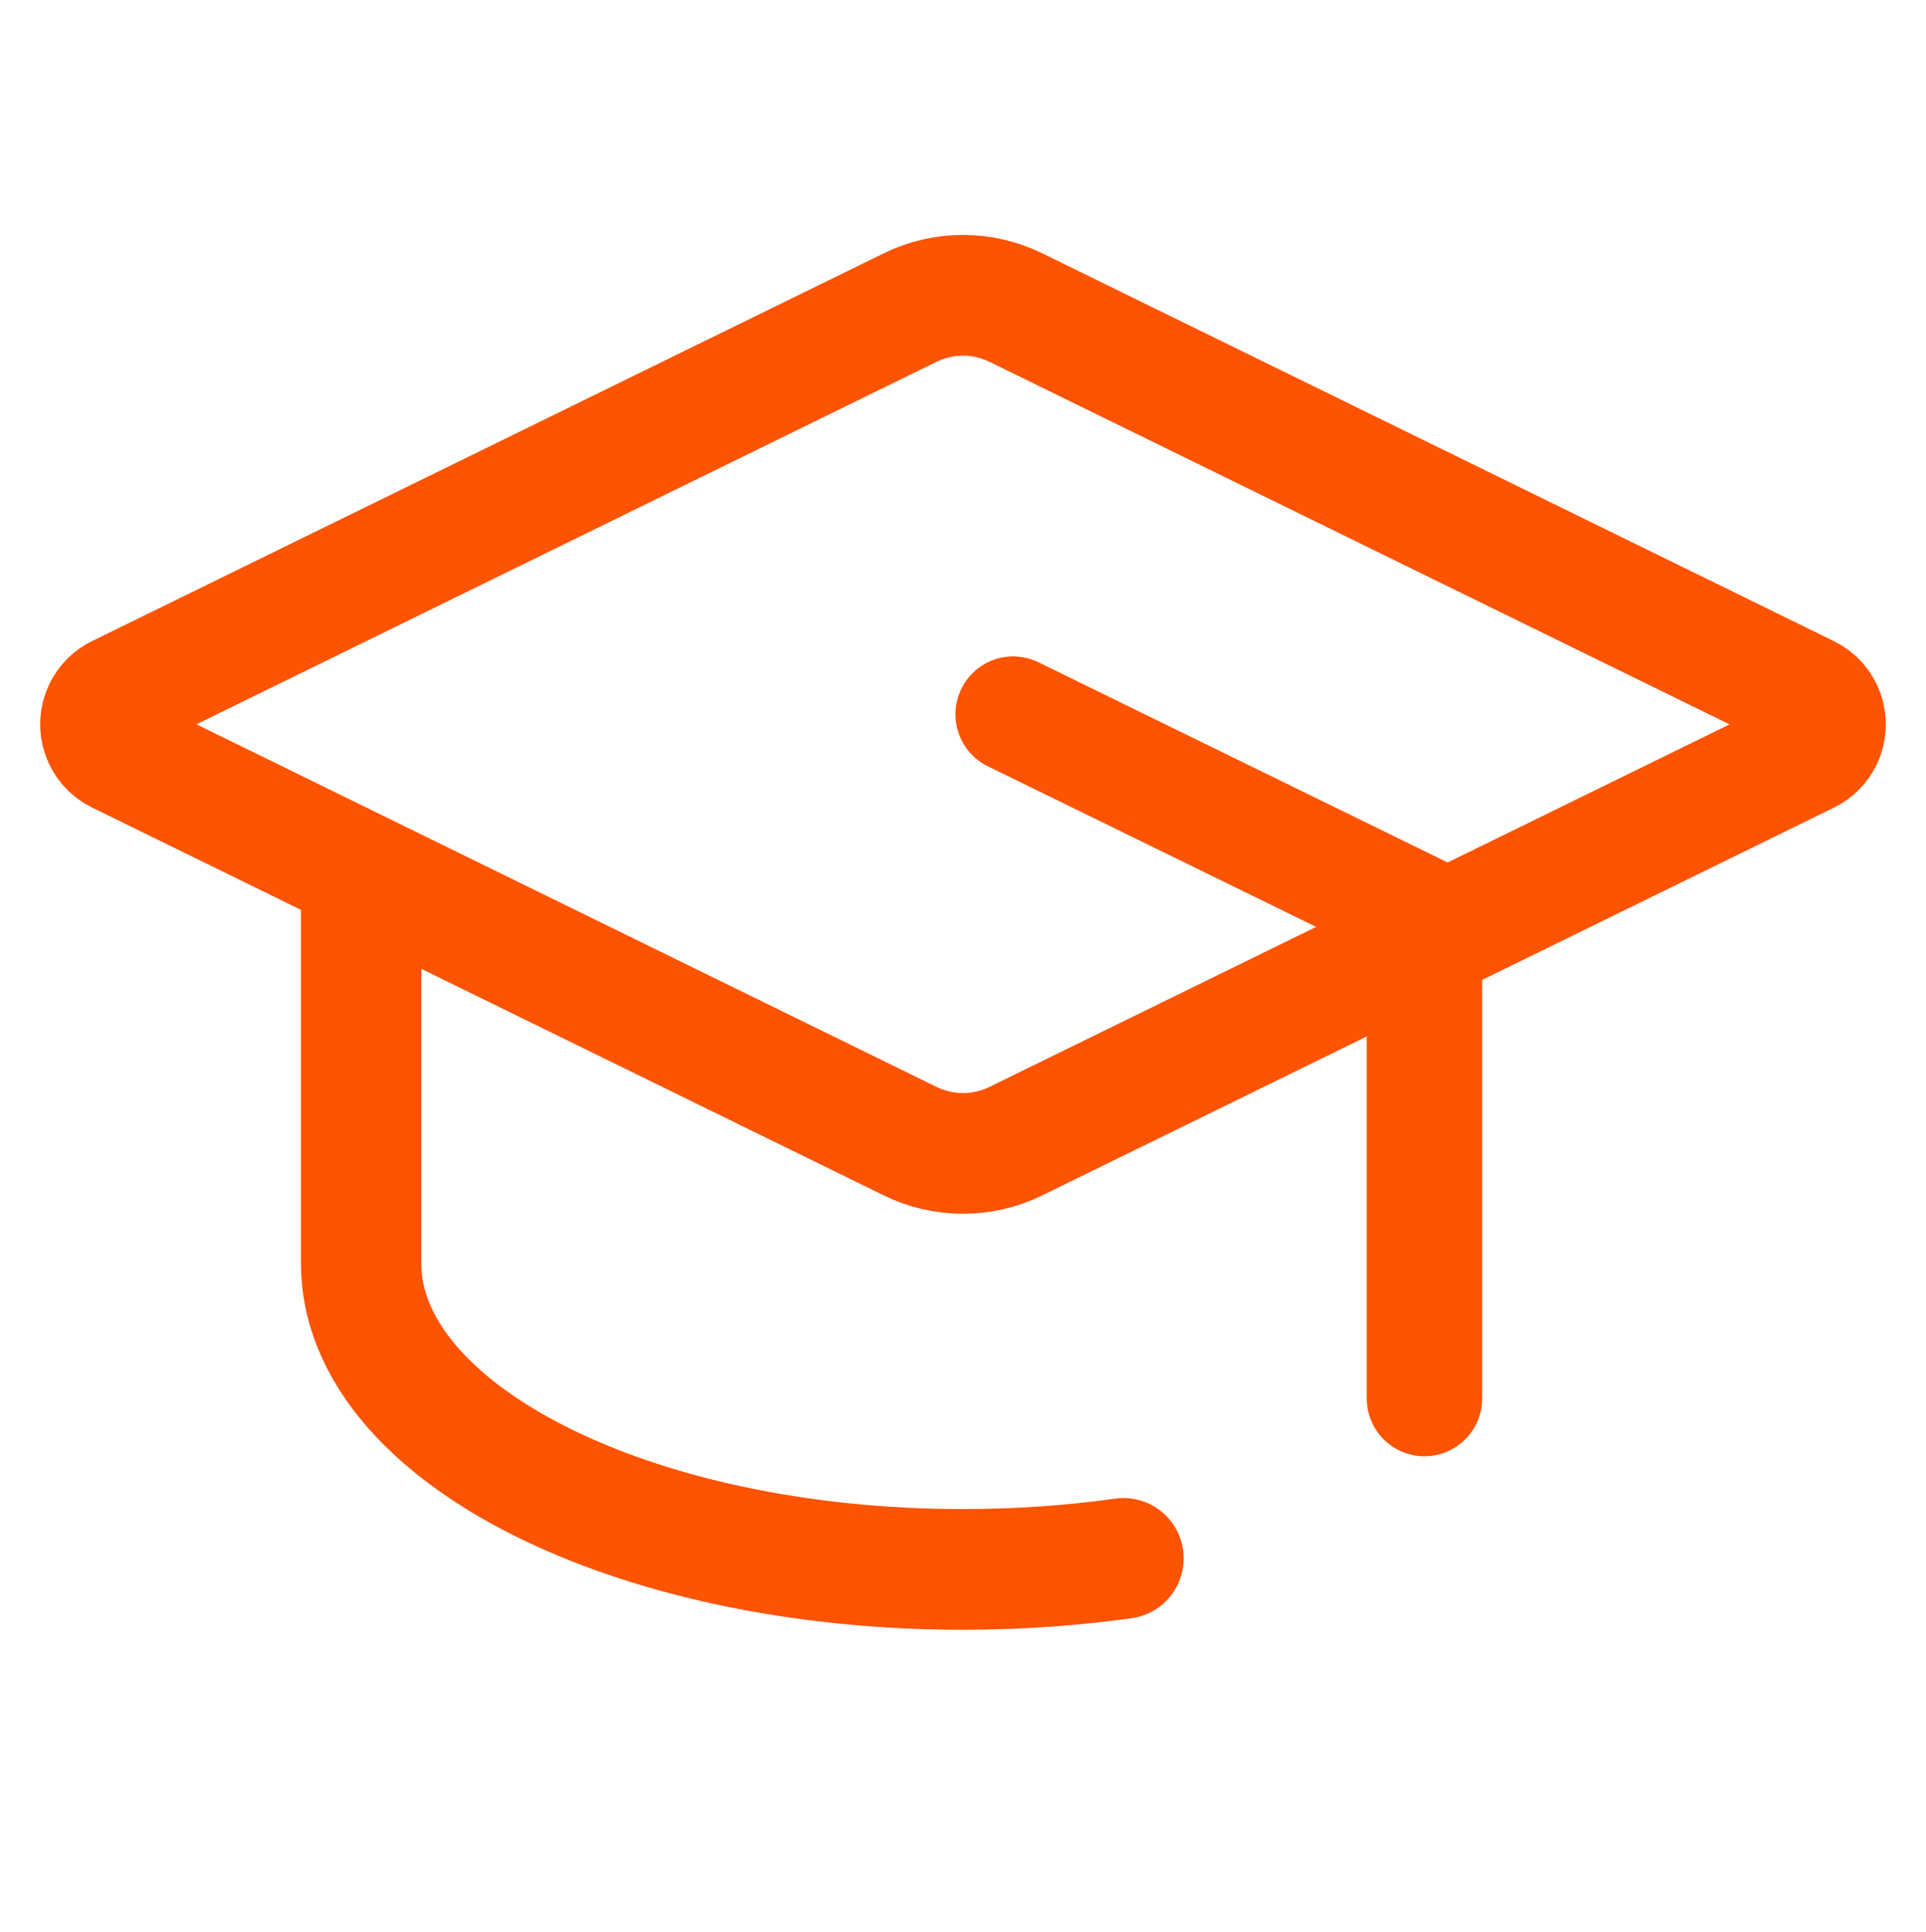<svg width="301" height="302" xmlns="http://www.w3.org/2000/svg" xmlns:xlink="http://www.w3.org/1999/xlink" xml:space="preserve" overflow="hidden"><g transform="translate(-672 -417)"><path d="M18.499 108.36 142.248 47.922C147.456 45.38 153.544 45.38 158.752 47.922L282.501 108.373C284.991 109.587 286.025 112.591 284.81 115.081 284.32 116.087 283.507 116.899 282.501 117.39L158.752 177.828C153.544 180.37 147.456 180.37 142.248 177.828L18.499 117.377C16.009 116.163 14.975 113.159 16.19 110.669 16.68 109.663 17.493 108.851 18.499 108.36Z" stroke="#FE5300" stroke-width="18.812" fill="none" transform="matrix(1 0 0 1.003 672 417)"/><path d="M56.438 139.526 56.438 196.867C56.438 223.204 98.552 244.562 150.5 244.562 159.191 244.562 167.594 243.96 175.583 242.844" stroke="#FE5300" stroke-width="18.812" stroke-linecap="round" fill="none" transform="matrix(1 0 0 1.003 672 417)"/><path d="M222.615 217.911 222.615 142.661 158.339 111.307" stroke="#FE5300" stroke-width="18.035" stroke-linecap="round" fill="none" transform="matrix(1 0 0 1.003 672 417)"/></g></svg>